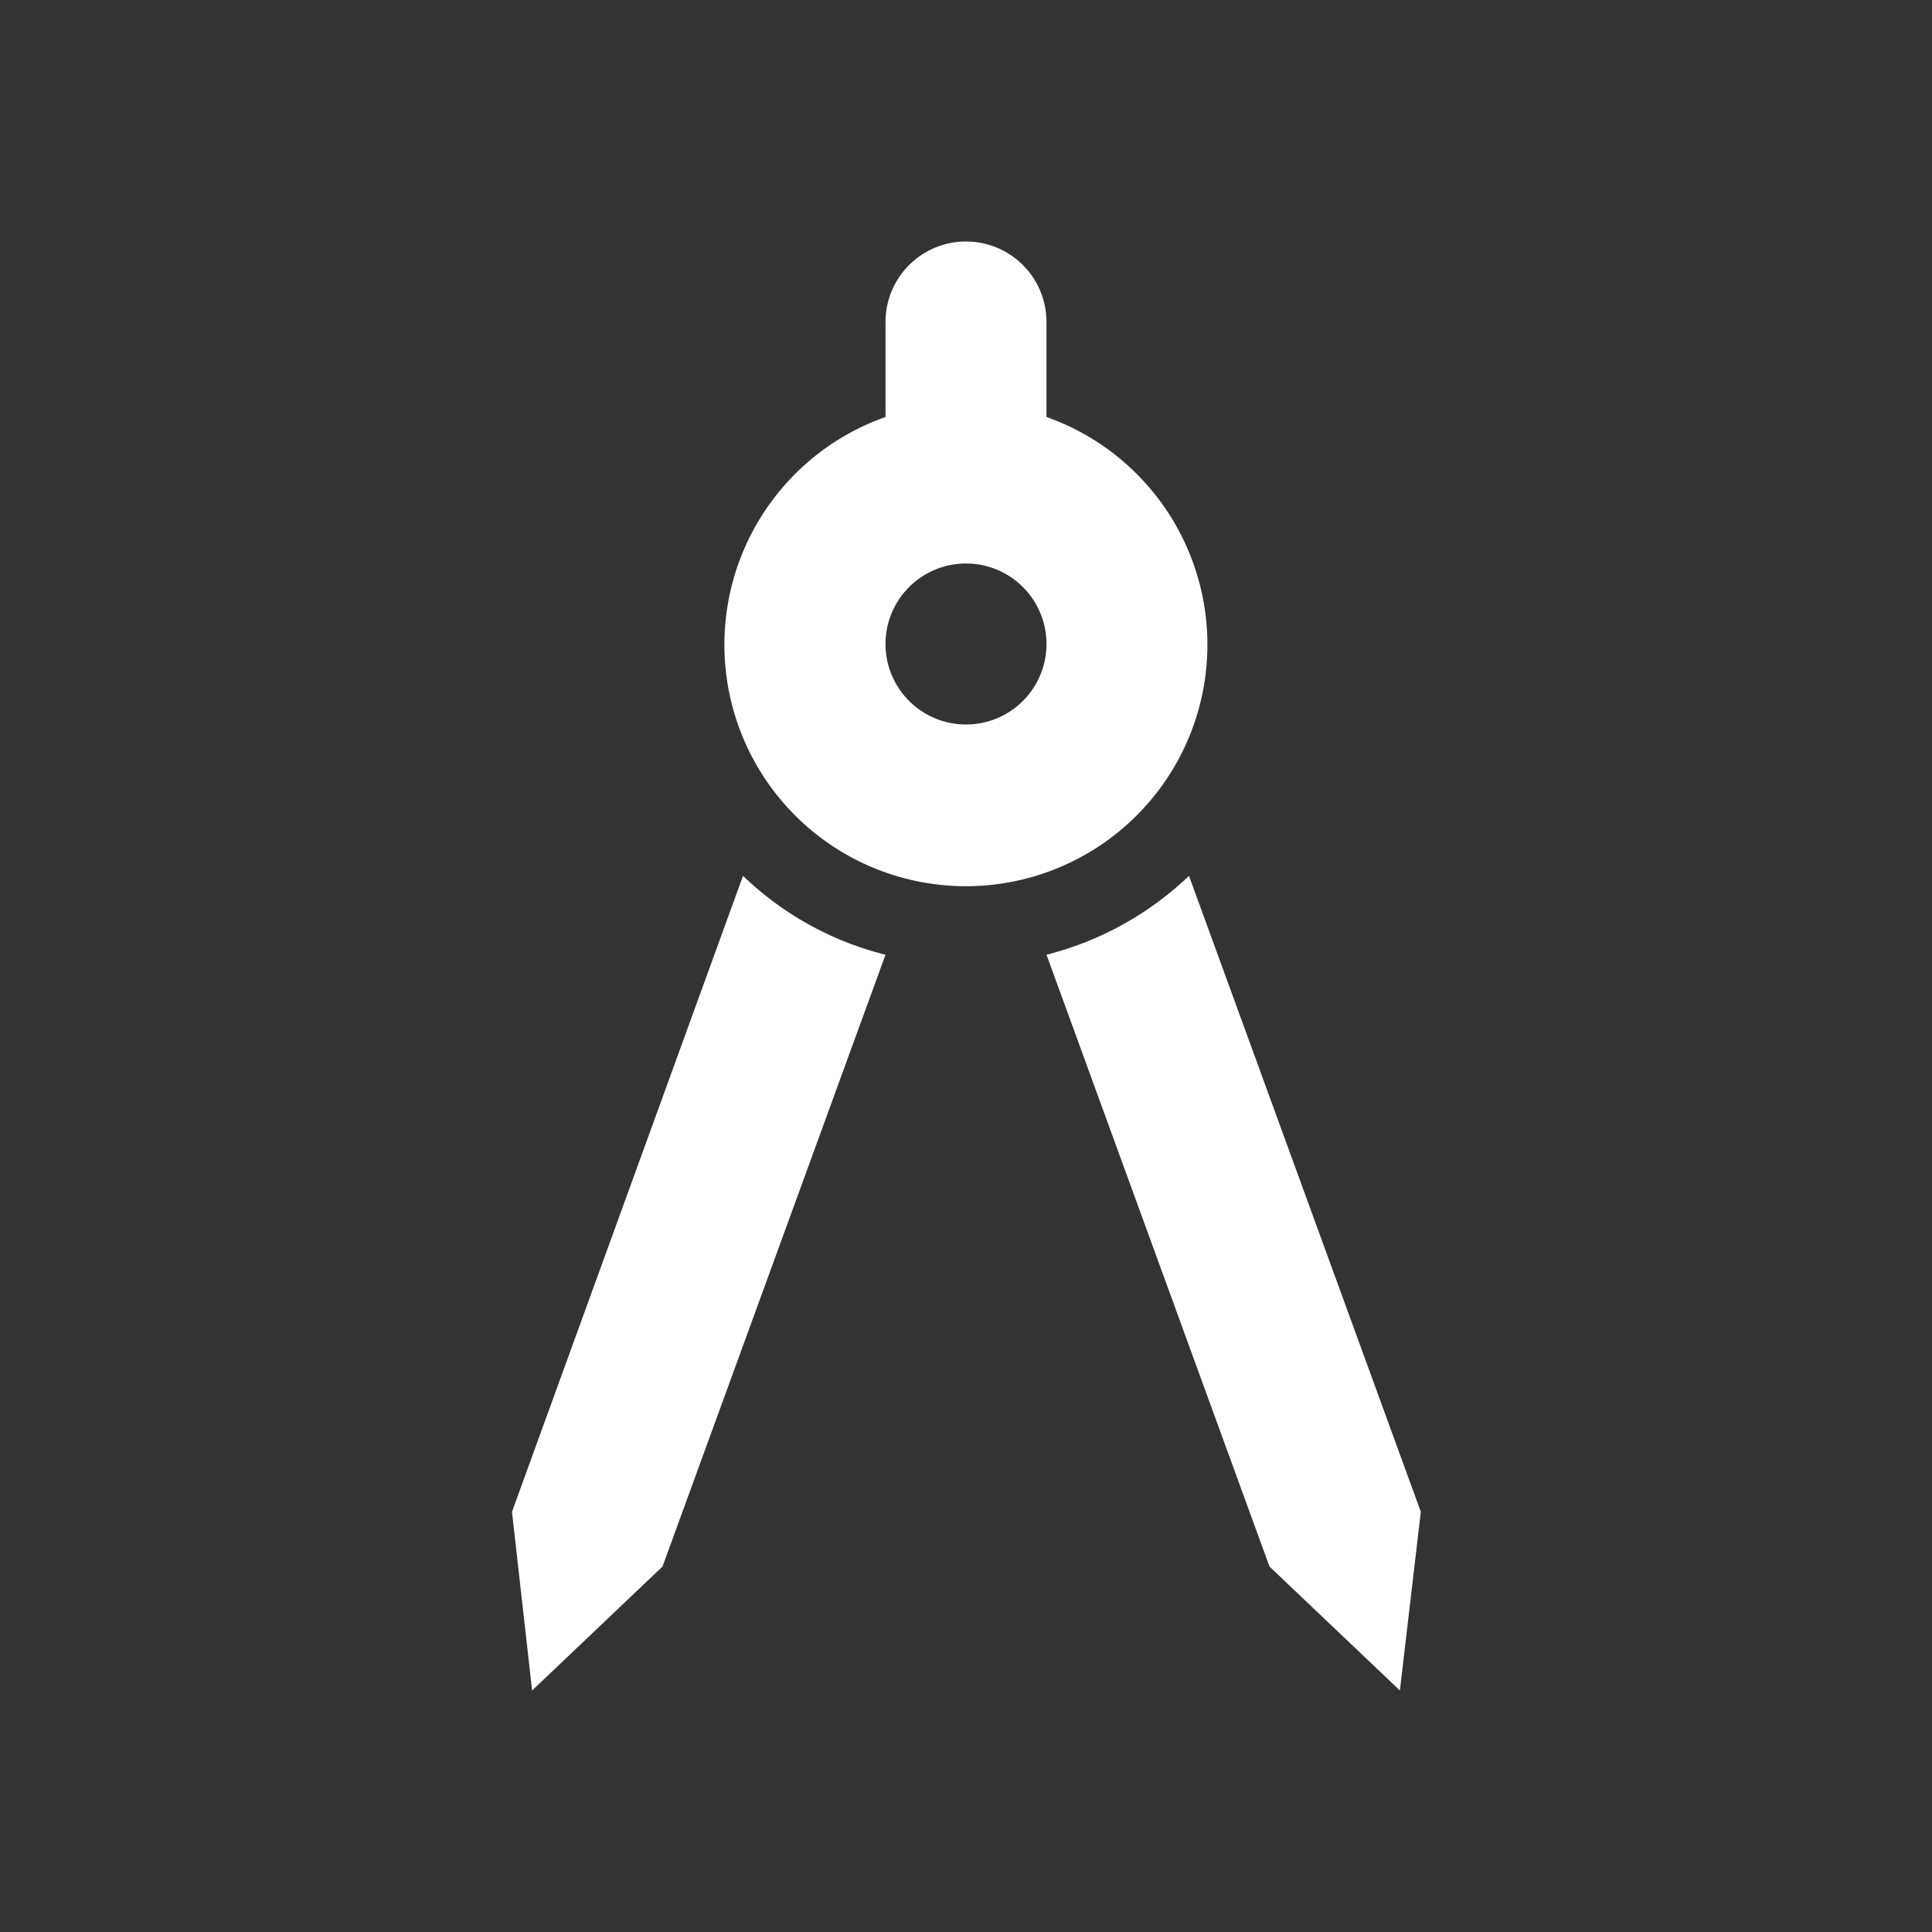 <svg id="architecture_black_24dp" xmlns="http://www.w3.org/2000/svg" width="24" height="24" viewBox="0 0 24 24">
  <rect x="0" y="0" width="24" height="24" fill="#333333" stroke="none"/>
  <g id="Gruppe_4257" data-name="Gruppe 4257">
    <rect id="Rechteck_2594" data-name="Rechteck 2594" width="24" height="24" fill="none"/>
    <rect id="Rechteck_2595" data-name="Rechteck 2595" width="24" height="24" fill="none"/>
  </g>
  <g id="Gruppe_4259" data-name="Gruppe 4259">
    <g id="Gruppe_4258" data-name="Gruppe 4258">
      <path id="Pfad_905" data-name="Pfad 905" d="M6.36,18.78,6.61,21l1.62-1.54L11,11.86a3.915,3.915,0,0,1-1.77-.98Z" fill="#fff"/>
      <path id="Pfad_906" data-name="Pfad 906" d="M14.77,10.88a3.968,3.968,0,0,1-1.77.98l2.77,7.6L17.39,21l.26-2.22Z" fill="#fff"/>
      <path id="Pfad_907" data-name="Pfad 907" d="M14.94,8.6A3,3,0,0,0,13,5.18V4a1,1,0,0,0-1-1h0a1,1,0,0,0-1,1V5.18A3,3,0,1,0,14.94,8.6ZM12,9a1,1,0,1,1,1-1A1,1,0,0,1,12,9Z" fill="#fff"/>
    </g>
  </g>
</svg>

